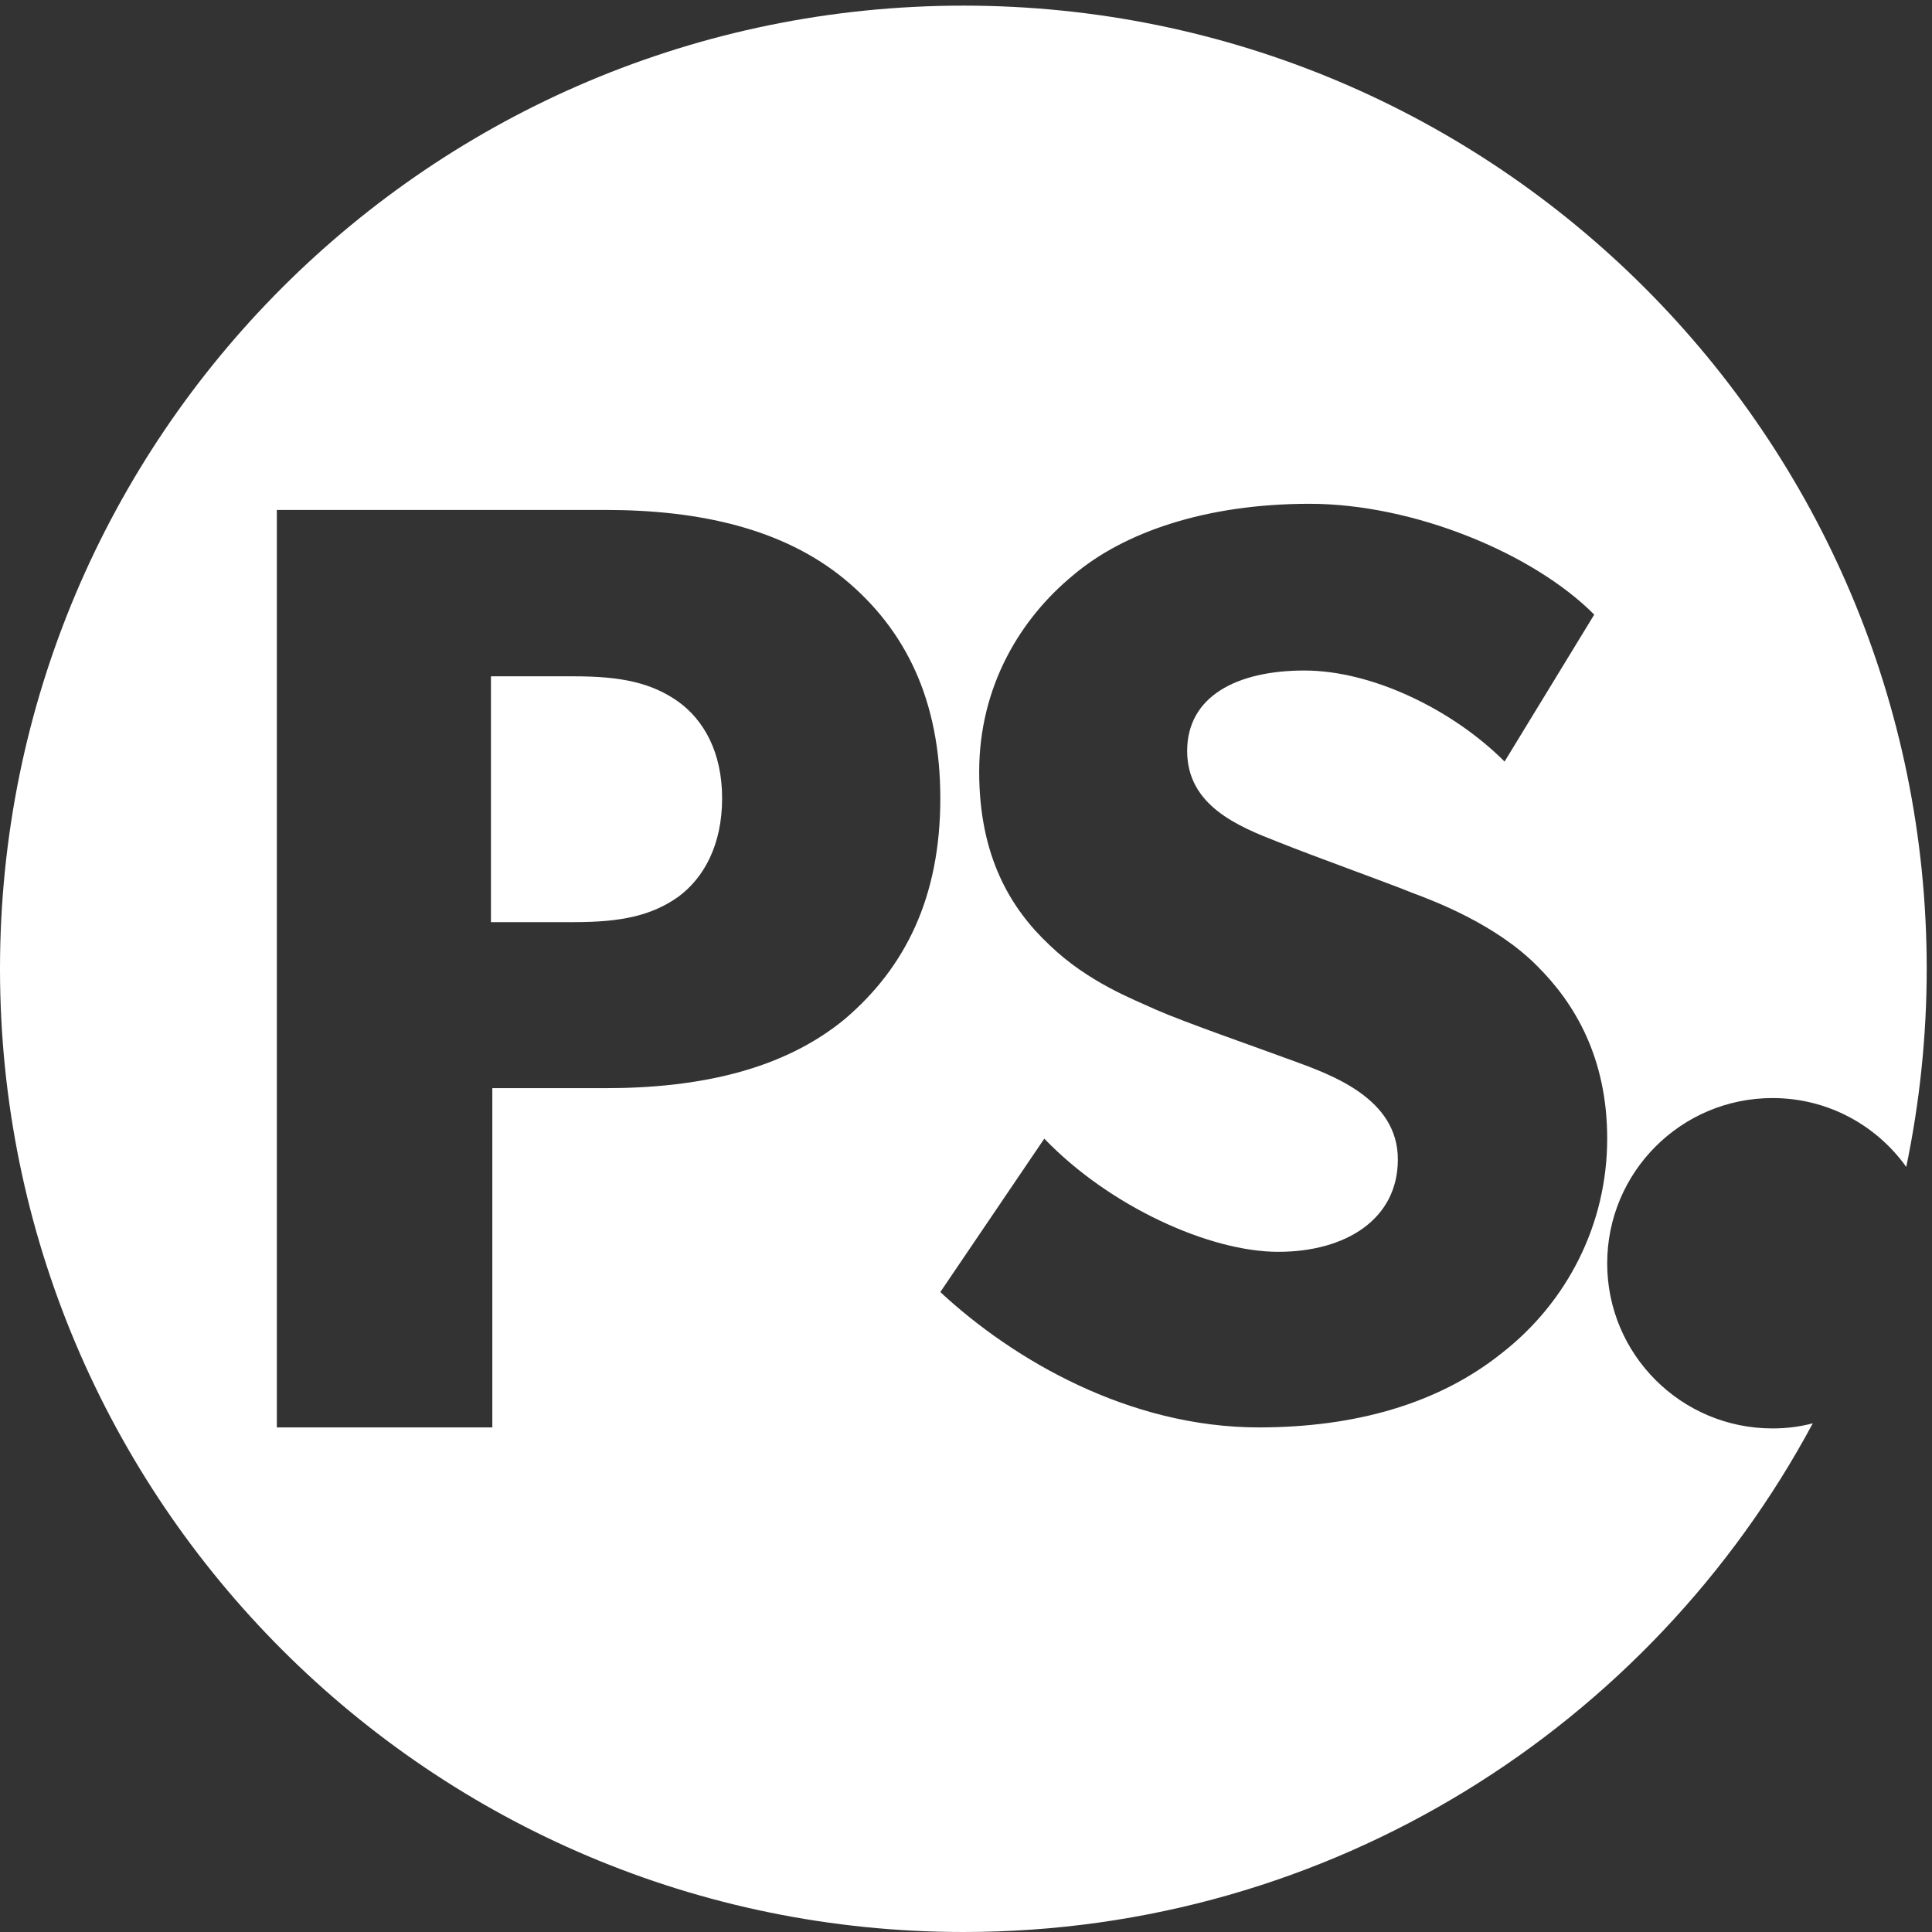 <?xml version="1.0" encoding="UTF-8"?>
<svg width="34px" height="34px" viewBox="0 0 34 34" version="1.1" xmlns="http://www.w3.org/2000/svg" xmlns:xlink="http://www.w3.org/1999/xlink">
    <rect x="0" y="0" width="34" height="34" fill="#333333" stroke="none"/>
    <!-- Generator: Sketch 46.2 (44496) - http://www.bohemiancoding.com/sketch -->
    <title>PS Logo</title>
    <desc>Created with Sketch.</desc>
    <defs></defs>
    <g id="Digiday-Mocks" stroke="none" stroke-width="1" fill="none" fill-rule="evenodd">
        <g id="PS-Logo" fill="#FFFFFF">
            <g id="Group-5-Copy-7">
                <g id="PS_Icon_Main_Slate-(4)">
                    <path d="M11.934,12.346 C11.466,12.016 10.932,11.902 10.11,11.902 L8.64,11.902 L8.64,16.228 L10.11,16.228 C10.932,16.228 11.466,16.114 11.934,15.784 C12.384,15.454 12.708,14.872 12.708,14.05 C12.708,13.234 12.384,12.67 11.934,12.346" id="Fill-1"></path>
                    <path d="M26.43,23.812 C25.314,24.706 23.844,25.12 22.152,25.12 C19.866,25.12 17.826,23.926 16.548,22.738 L18.378,20.038 C19.518,21.226 21.282,22.03 22.494,22.03 C23.688,22.03 24.6,21.454 24.6,20.404 C24.6,19.33 23.436,18.916 22.746,18.664 C22.062,18.412 20.868,17.998 20.346,17.77 C19.956,17.59 19.152,17.29 18.468,16.63 C17.784,15.988 17.232,15.07 17.232,13.582 C17.232,12.07 17.964,10.882 18.882,10.126 C19.77,9.37 21.216,8.866 23.046,8.866 C24.876,8.866 26.982,9.736 28.056,10.816 L26.478,13.402 C25.56,12.484 24.144,11.8 22.956,11.8 C21.762,11.8 20.892,12.256 20.892,13.216 C20.892,14.176 21.786,14.542 22.494,14.818 C23.184,15.094 24.348,15.508 24.852,15.712 C25.29,15.874 26.34,16.282 27.048,16.996 C27.714,17.656 28.284,18.616 28.284,20.038 C28.284,21.55 27.576,22.918 26.43,23.812 Z M14.862,17.938 C13.782,18.826 12.312,19.15 10.65,19.15 L8.664,19.15 L8.664,25.12 L4.872,25.12 L4.872,8.974 L10.65,8.974 C12.312,8.974 13.782,9.304 14.862,10.192 C15.936,11.08 16.548,12.322 16.548,14.05 C16.548,15.784 15.936,17.026 14.862,17.938 Z M16.956,0.099 C7.59,0.099 0,7.683 0,17.05 C0,26.41 7.59,34 16.956,34 C23.424,34 29.046,30.376 31.902,25.048 C31.675,25.108 31.44,25.138 31.194,25.138 C29.586,25.138 28.284,23.836 28.284,22.234 C28.284,20.626 29.586,19.324 31.194,19.324 C32.167,19.324 33.024,19.804 33.547,20.536 C33.78,19.414 33.907,18.244 33.907,17.05 C33.907,7.683 26.316,0.099 16.956,0.099 L16.956,0.099 Z" id="Fill-3"></path>
                </g>
            </g>
        </g>
    </g>
</svg>